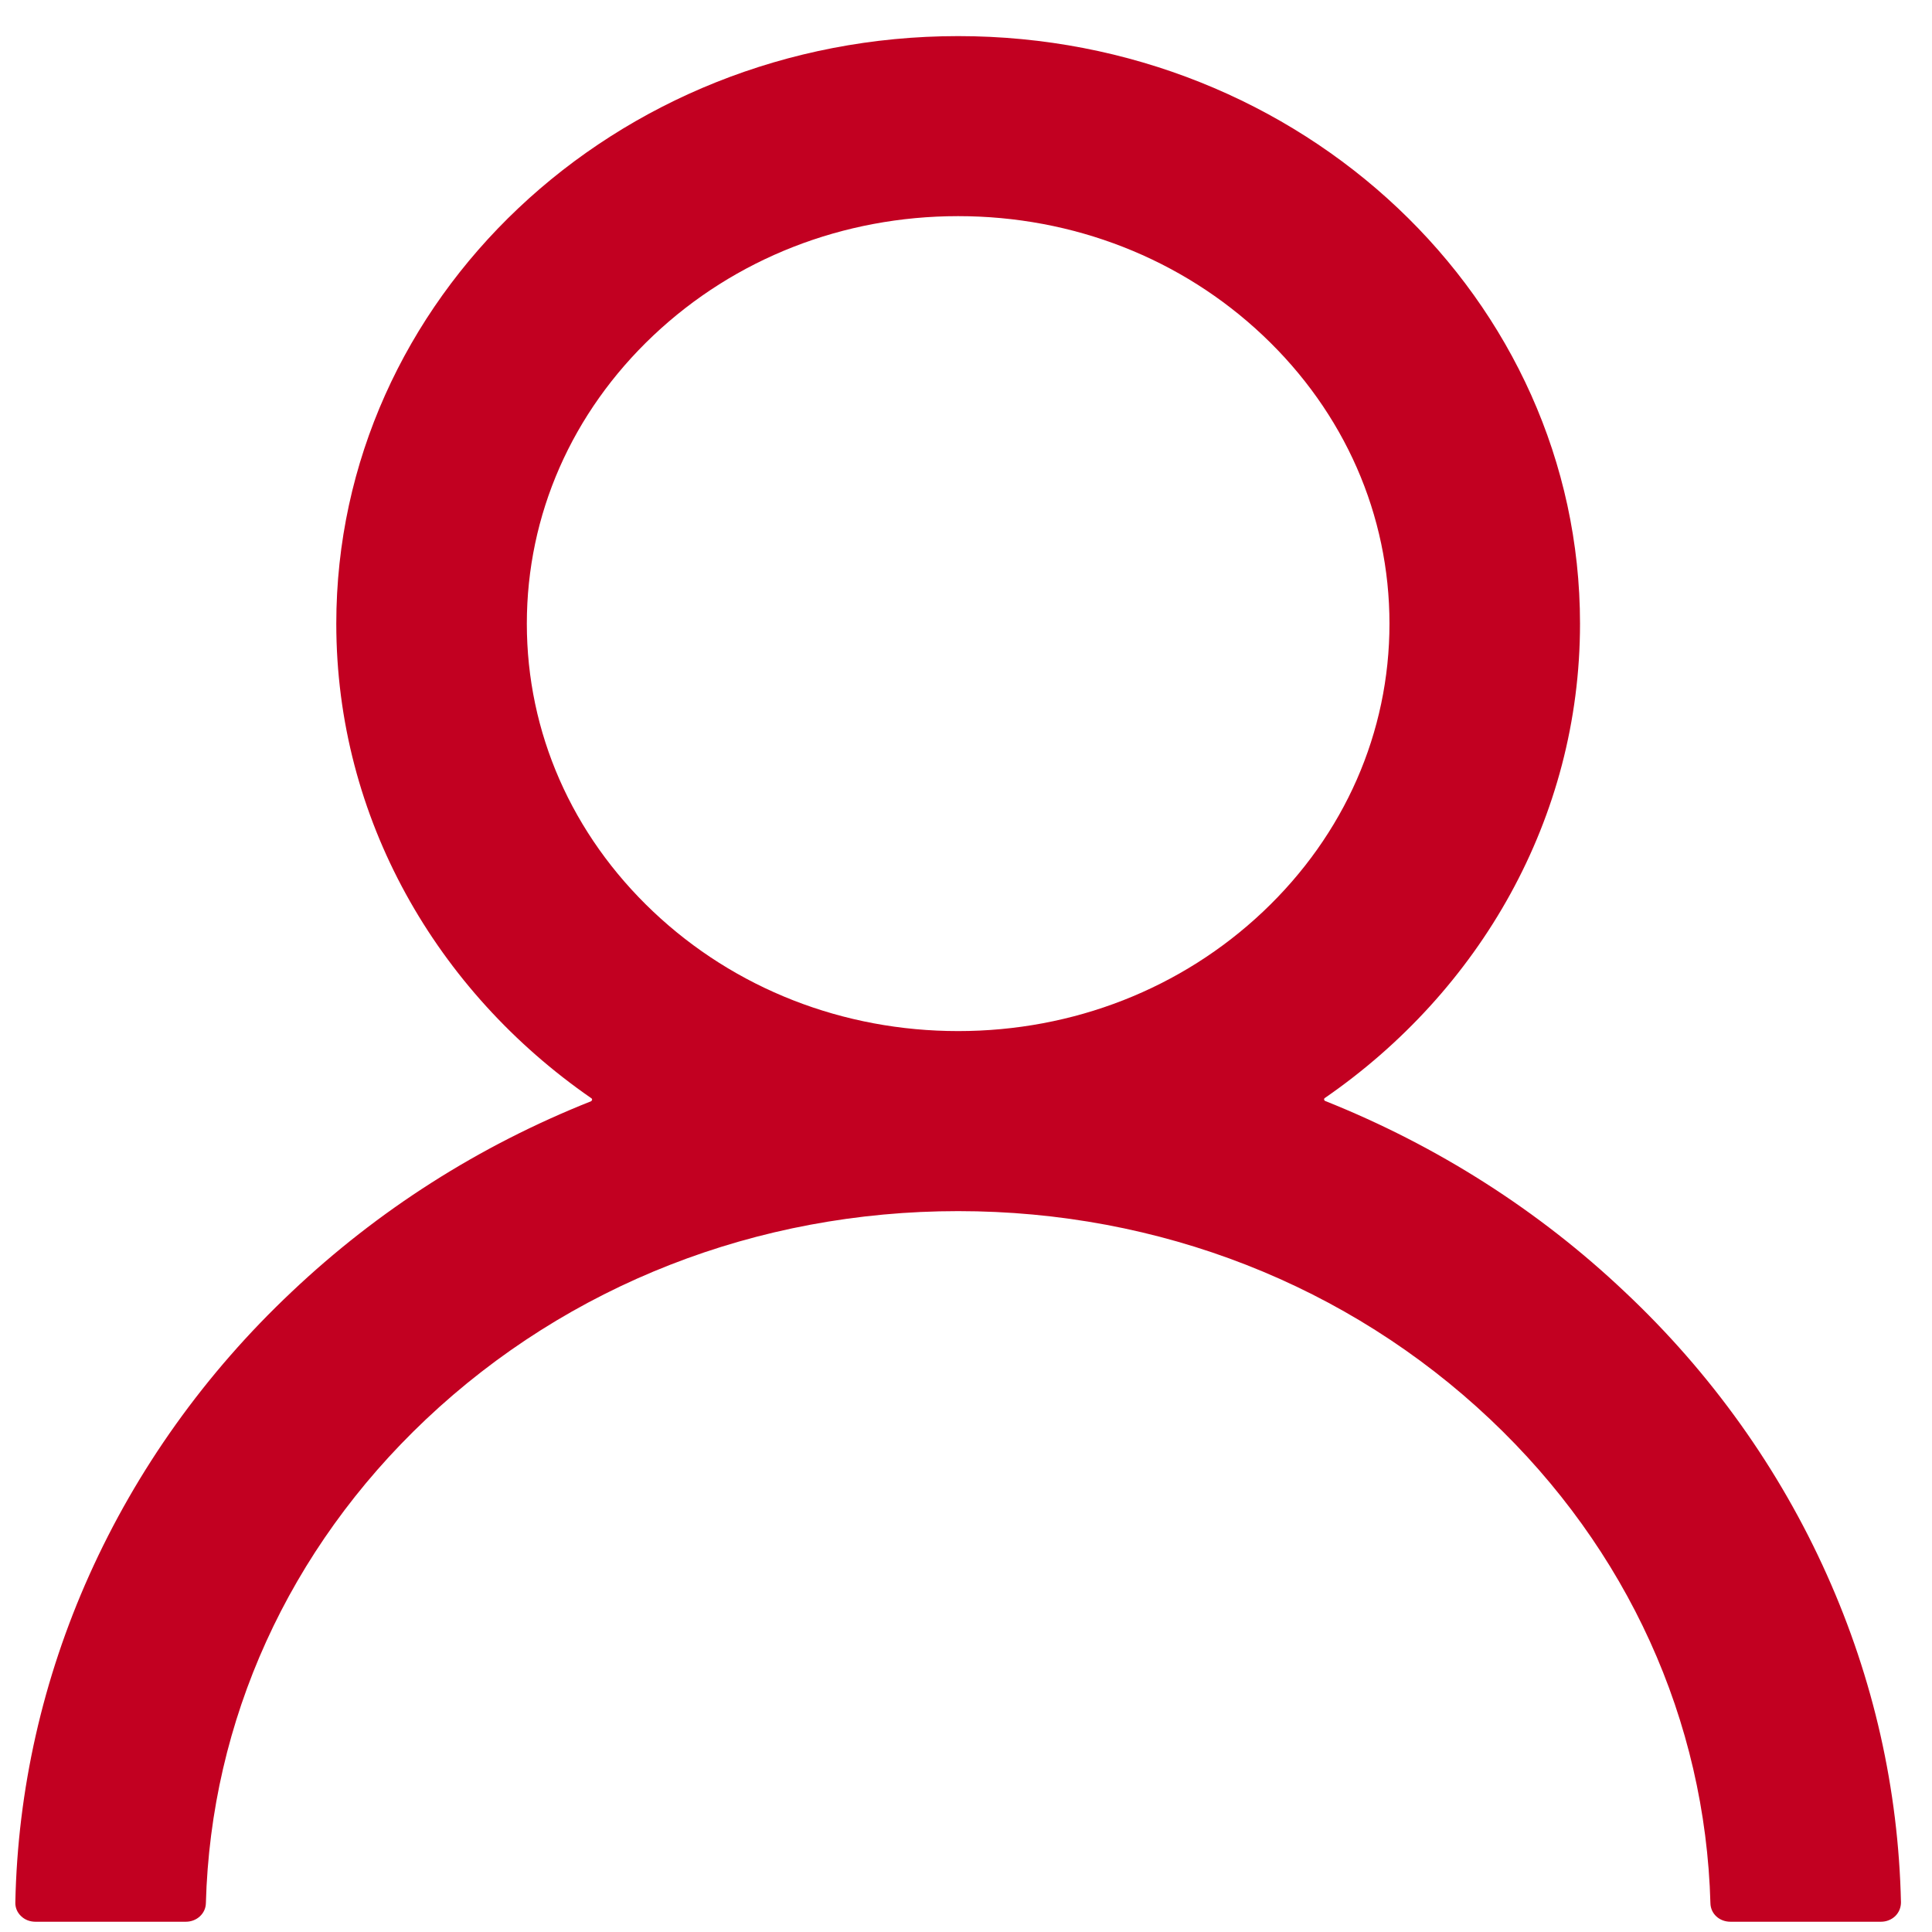 <?xml version="1.0" encoding="UTF-8"?> <svg xmlns="http://www.w3.org/2000/svg" width="16" height="16" viewBox="0 0 16 16" fill="none"> <path d="M15.13 13.043C14.738 12.167 14.17 11.37 13.456 10.699C12.745 10.025 11.902 9.488 10.975 9.118C10.964 9.113 10.962 9.099 10.972 9.093C12.253 8.209 13.085 6.778 13.085 5.165C13.085 2.477 10.78 0.299 7.935 0.299C5.09 0.299 2.785 2.477 2.785 5.165C2.785 6.778 3.616 8.209 4.897 9.095C4.907 9.101 4.905 9.114 4.895 9.12C3.964 9.49 3.13 10.022 2.413 10.701C1.7 11.373 1.132 12.169 0.739 13.045C0.354 13.903 0.146 14.823 0.127 15.754C0.126 15.775 0.13 15.796 0.138 15.816C0.146 15.835 0.158 15.853 0.174 15.868C0.189 15.883 0.208 15.895 0.228 15.903C0.249 15.911 0.271 15.915 0.293 15.915H1.539C1.63 15.915 1.703 15.847 1.705 15.762C1.746 14.248 2.39 12.829 3.528 11.754C4.706 10.642 6.269 10.03 7.935 10.03C9.6 10.03 11.164 10.642 12.341 11.754C13.479 12.829 14.123 14.248 14.165 15.762C14.167 15.849 14.239 15.915 14.331 15.915H15.577C15.599 15.915 15.621 15.911 15.641 15.903C15.662 15.895 15.68 15.883 15.696 15.868C15.711 15.853 15.723 15.835 15.731 15.816C15.739 15.796 15.743 15.775 15.743 15.754C15.722 14.817 15.516 13.904 15.13 13.043ZM7.935 8.539C6.982 8.539 6.085 8.188 5.41 7.55C4.735 6.912 4.363 6.065 4.363 5.165C4.363 4.264 4.735 3.417 5.41 2.779C6.085 2.141 6.982 1.79 7.935 1.79C8.888 1.79 9.785 2.141 10.46 2.779C11.135 3.417 11.507 4.264 11.507 5.165C11.507 6.065 11.135 6.912 10.46 7.55C9.785 8.188 8.888 8.539 7.935 8.539Z" fill="#C20021"></path> </svg> 